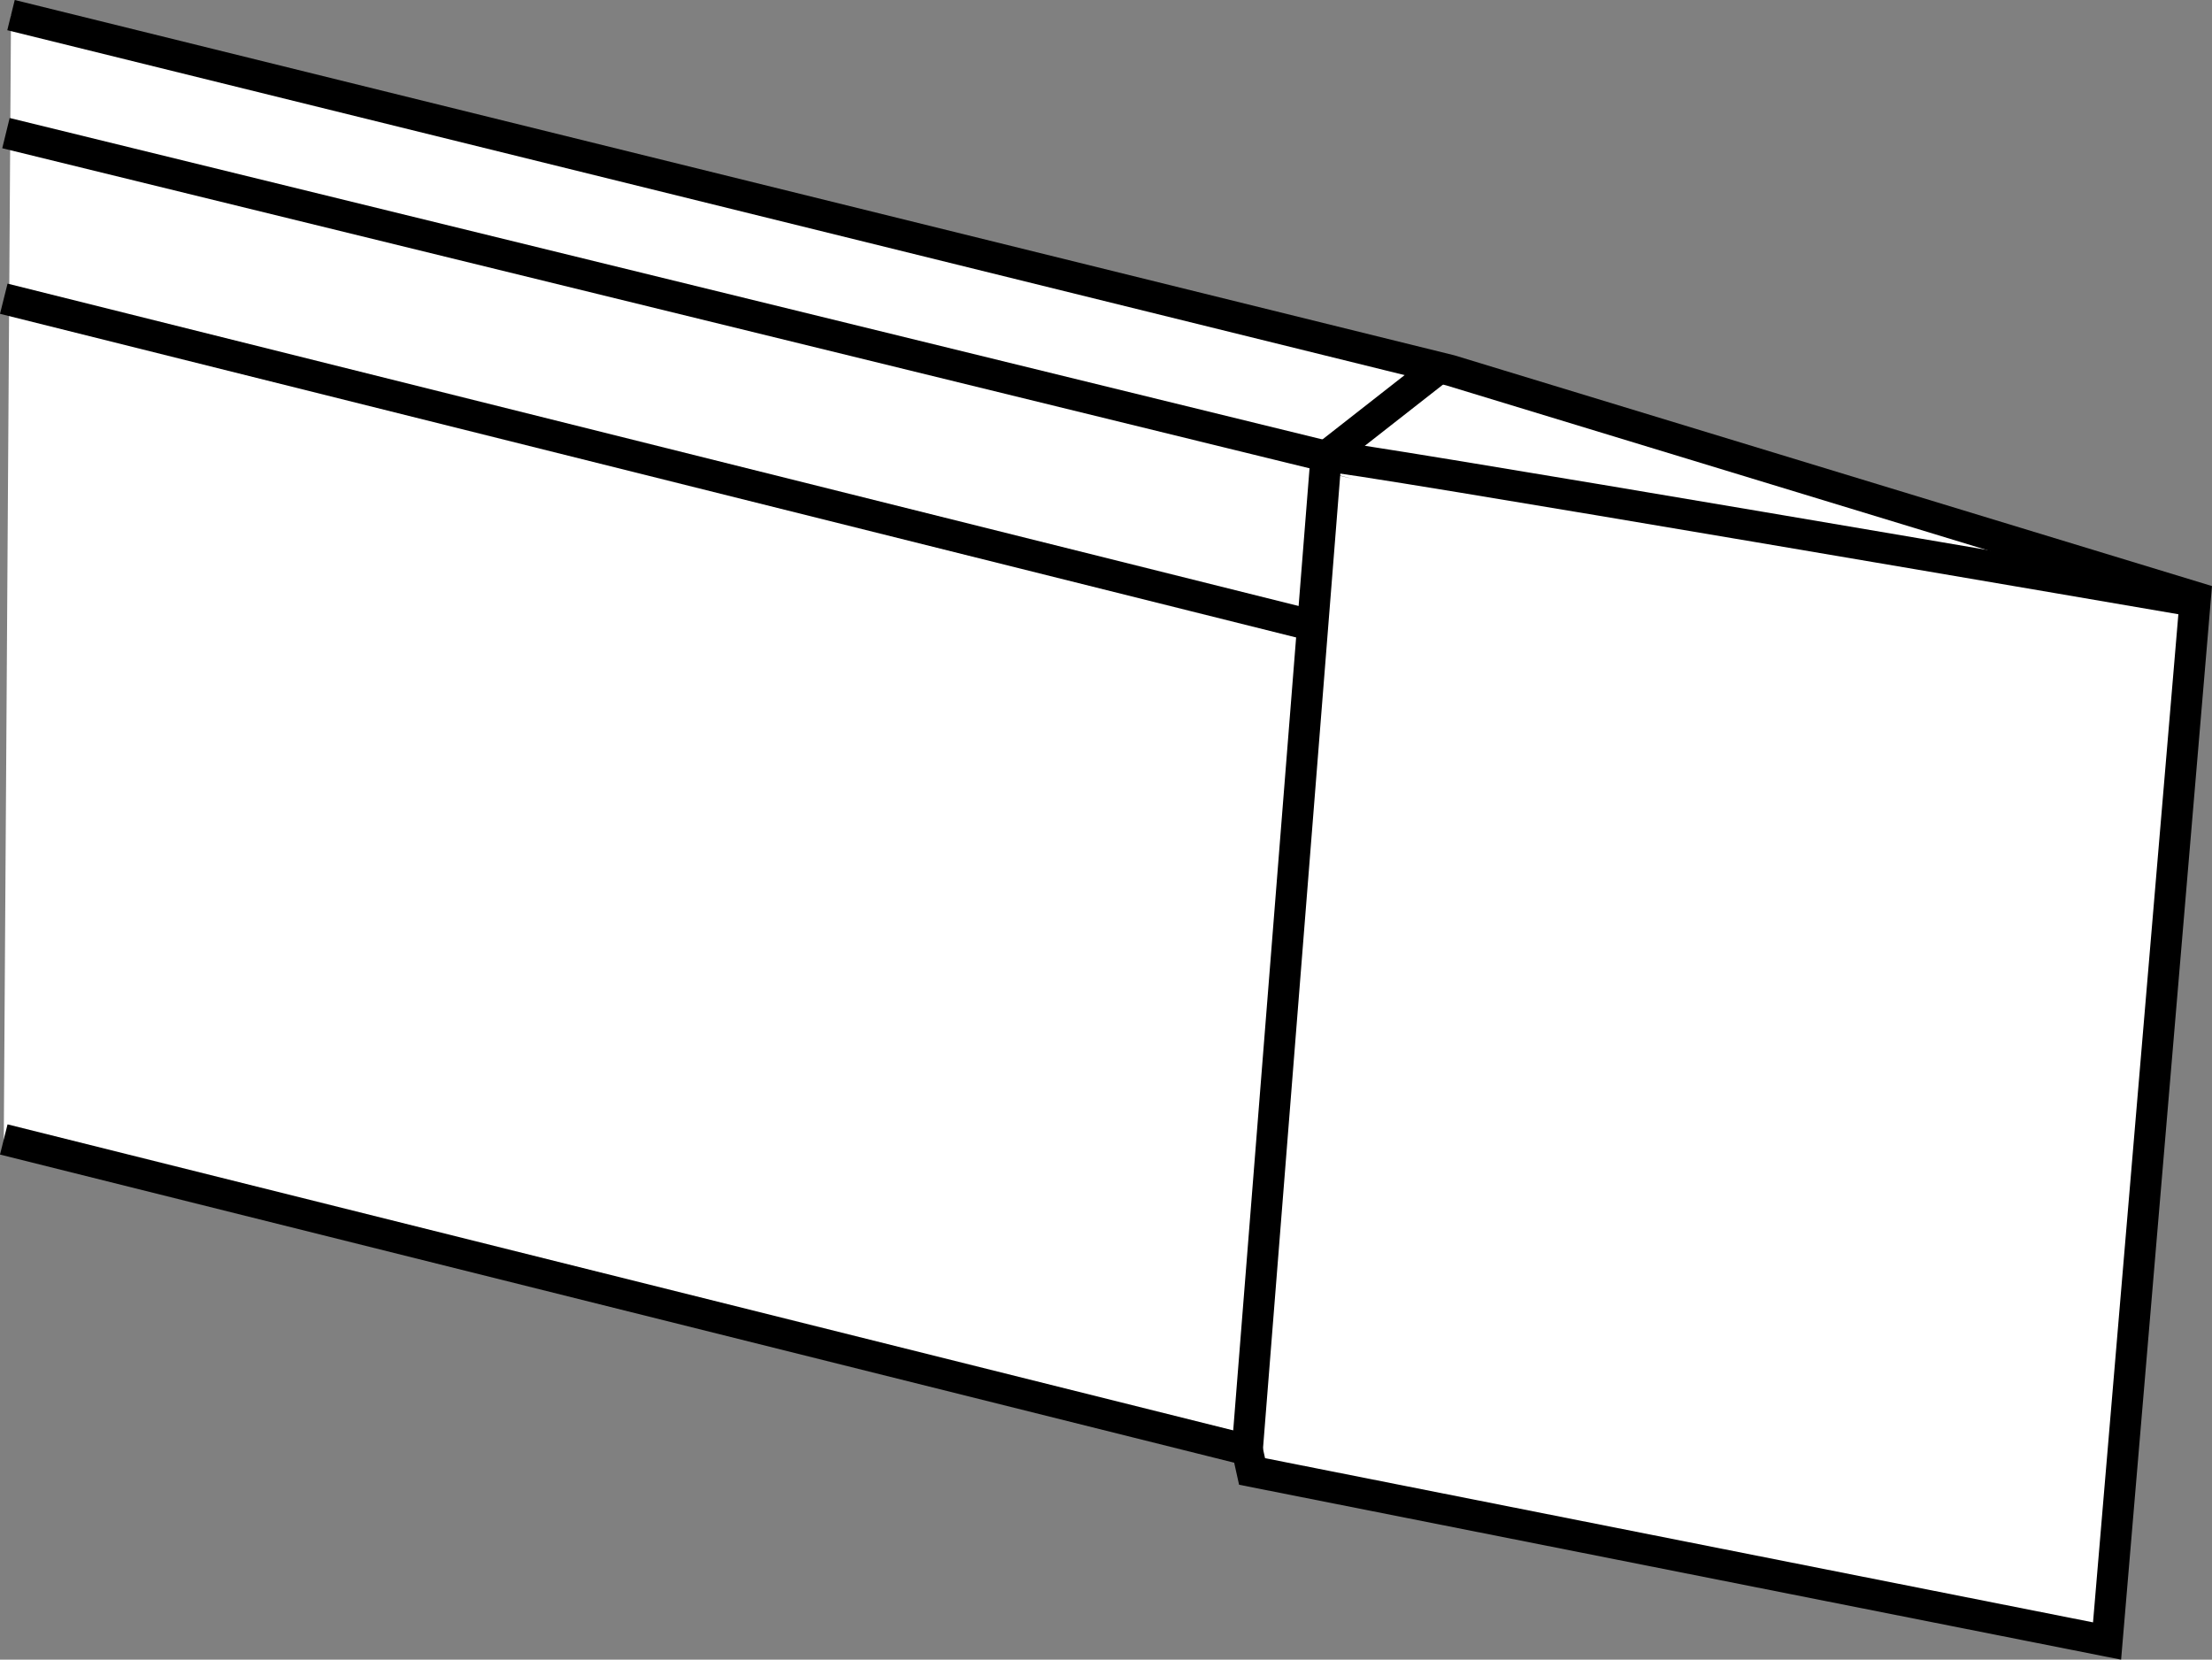 <?xml version="1.0" encoding="iso-8859-1"?>
<!-- Generator: Adobe Illustrator 28.1.0, SVG Export Plug-In . SVG Version: 6.00 Build 0)  -->
<svg version="1.1" id="image" xmlns="http://www.w3.org/2000/svg" xmlns:xlink="http://www.w3.org/1999/xlink" x="0px" y="0px"
	 width="56.852px" height="42.653px" viewBox="0 0 56.852 42.653" enable-background="new 0 0 56.852 42.653"
	 xml:space="preserve">
<rect x="0" y="0" width="56.852" height="42.653" fill="#808080" stroke="none"/>
<polyline fill="#FFFFFF" stroke="#000000" stroke-width="0.8" stroke-miterlimit="10" points="0.283,0.388 37.275,9.518 
	56.426,15.35 54.155,42.174 32.18,37.816 32.057,37.263 0.097,29.284 "/>
<polyline fill="none" stroke="#000000" stroke-width="0.8" stroke-miterlimit="10" points="36.906,9.518 34.083,11.728 
	32.057,37.263 "/>
<line fill="none" stroke="#000000" stroke-width="0.8" stroke-miterlimit="10" x1="33.776" y1="16.086" x2="0.097" y2="7.677"/>
<path fill="none" stroke="#000000" stroke-width="0.8" stroke-miterlimit="10" d="M56.406,15.452
	c0,0-22.384-3.847-22.323-3.724L0.153,3.421"/>
</svg>

